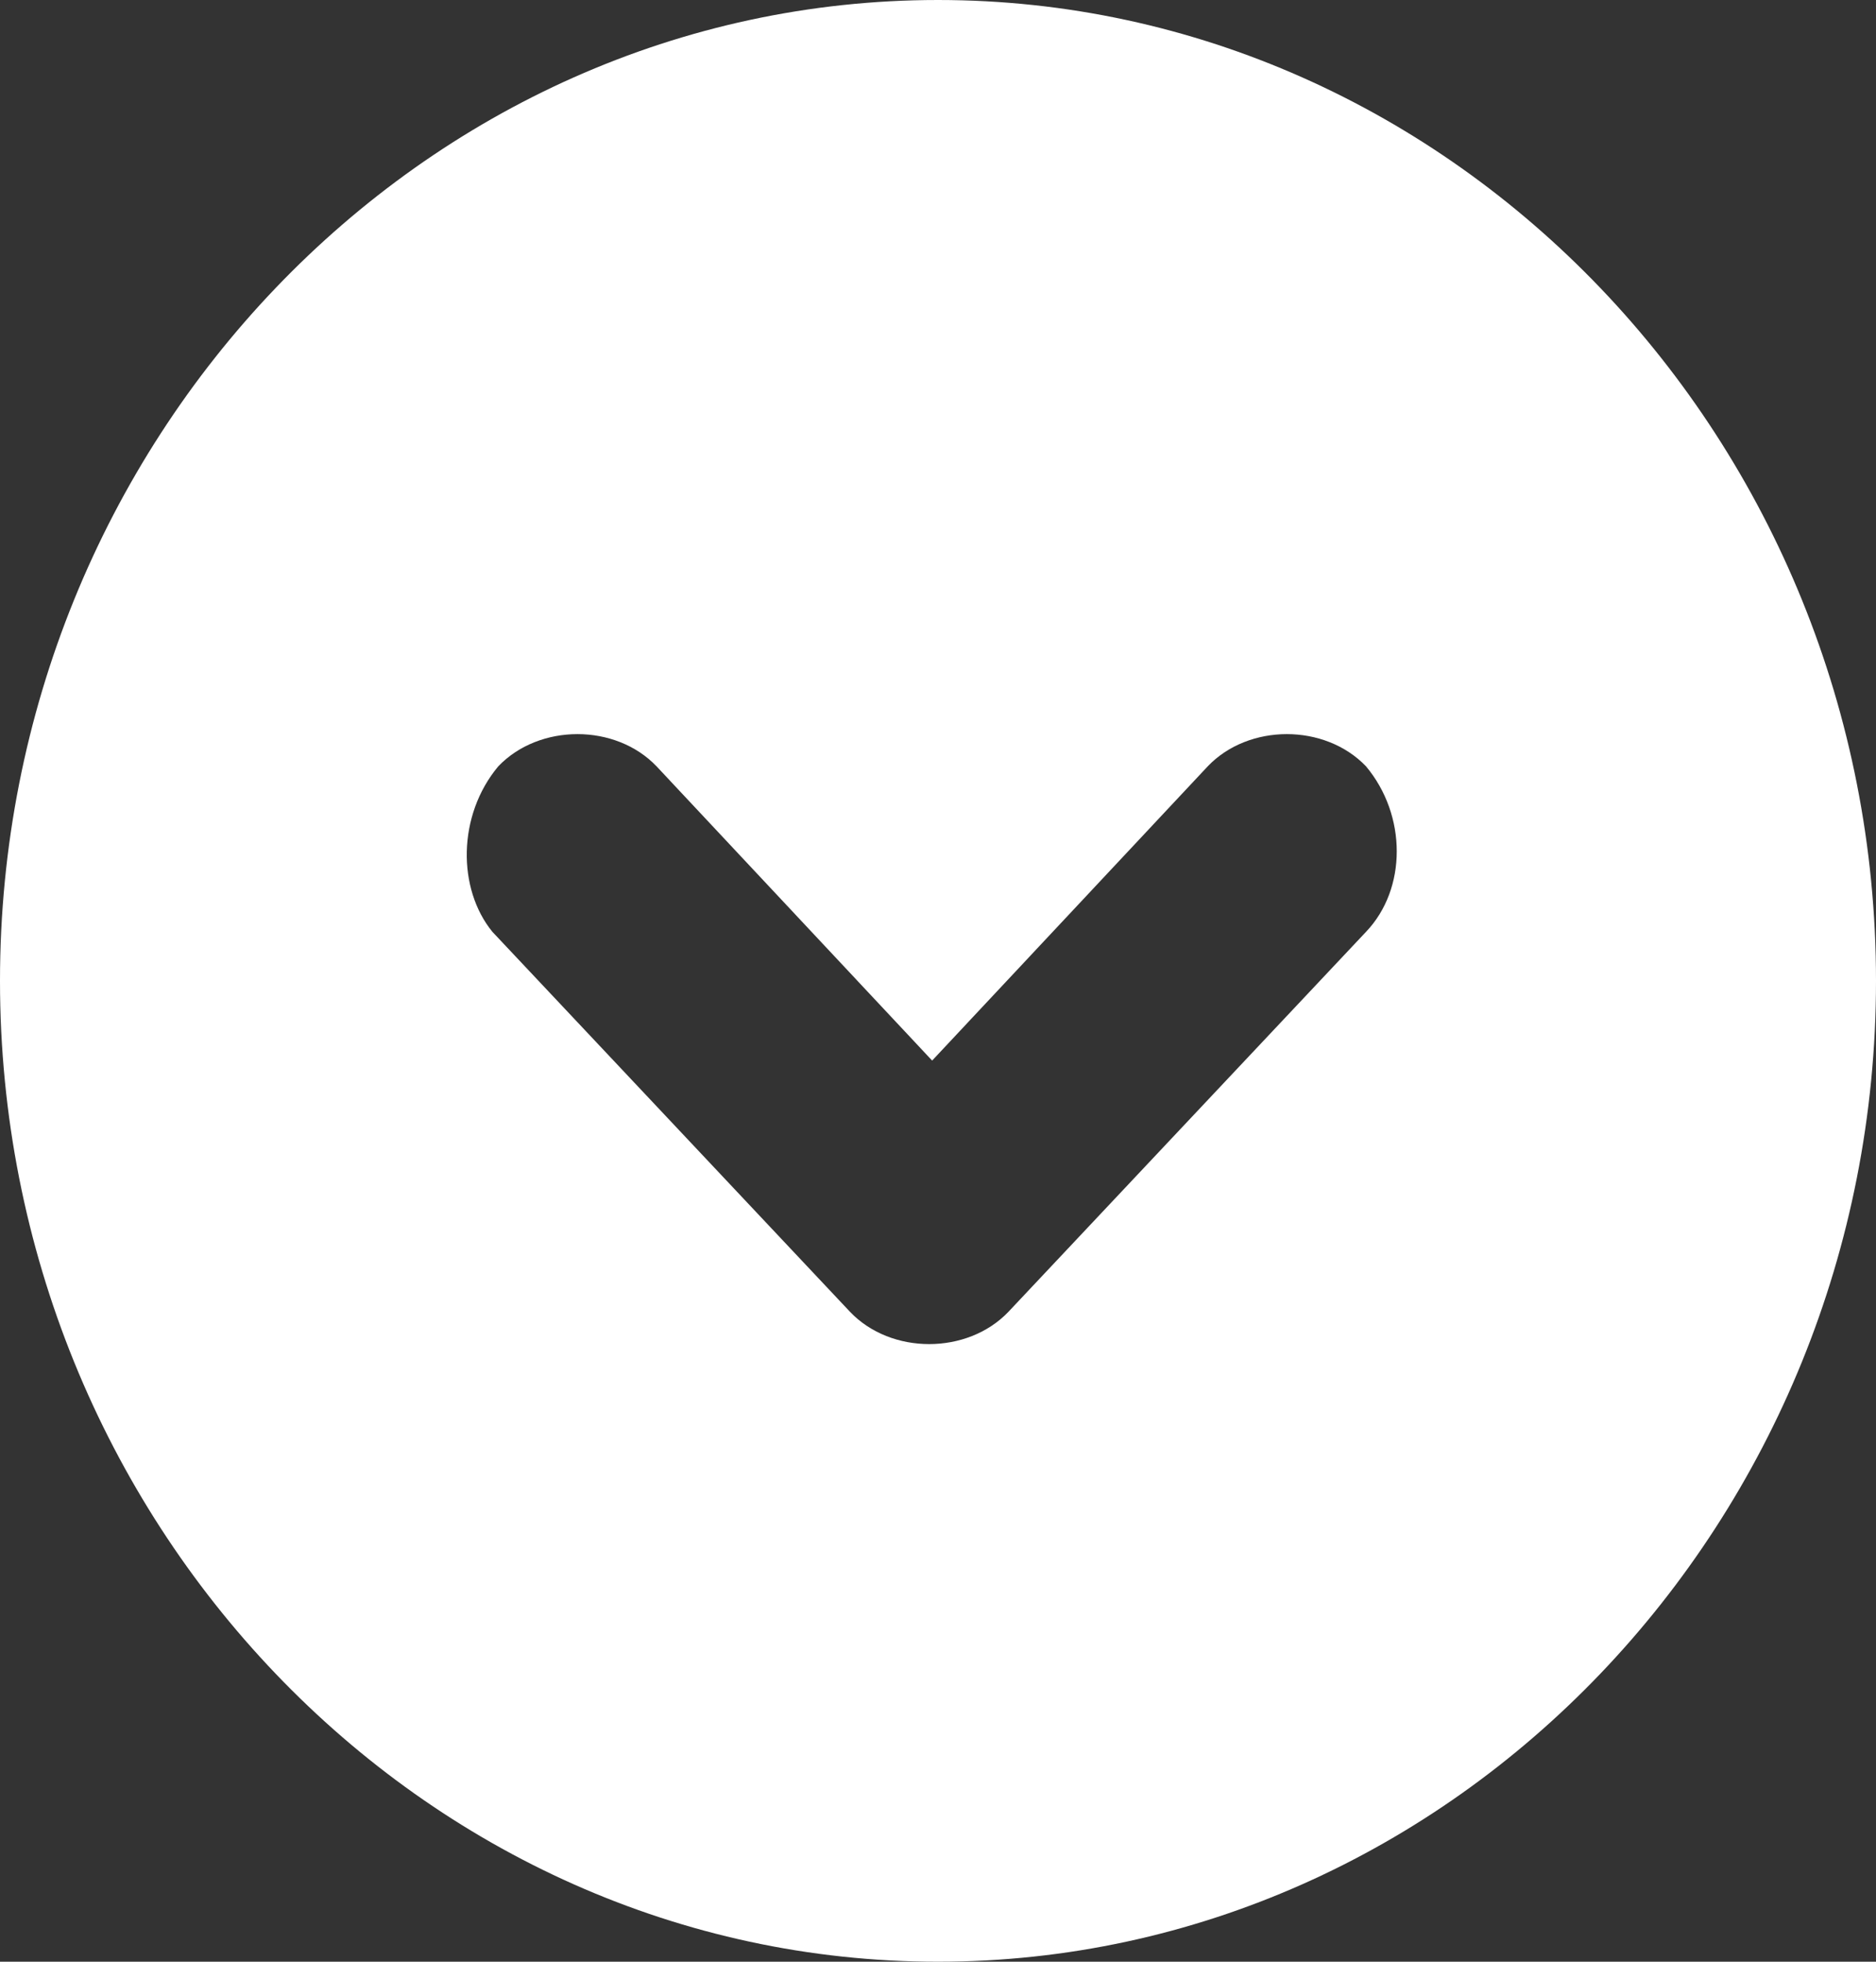 <svg preserveAspectRatio="none" width="100%" height="100%" overflow="visible" style="display: block;" viewBox="0 0 18.264 19.094" fill="none" xmlns="http://www.w3.org/2000/svg">
<rect x="0" y="0" width="18.264" height="19.094" fill="#333333" stroke="none"/>
<path id="arrow" d="M9.132 19.094C14.155 19.094 18.264 14.798 18.264 9.547C18.264 4.296 14.155 0 9.132 0C4.109 0 0 4.296 0 9.547C0 14.798 4.109 19.094 9.132 19.094ZM4.851 7.459C5.251 7.041 5.993 7.041 6.392 7.459L9.075 10.323L11.758 7.459C12.157 7.041 12.899 7.041 13.299 7.459C13.698 7.936 13.698 8.652 13.299 9.07L9.817 12.769C9.417 13.187 8.675 13.187 8.276 12.769L4.794 9.07C4.452 8.652 4.452 7.936 4.851 7.459Z" fill="white"/>
</svg>
